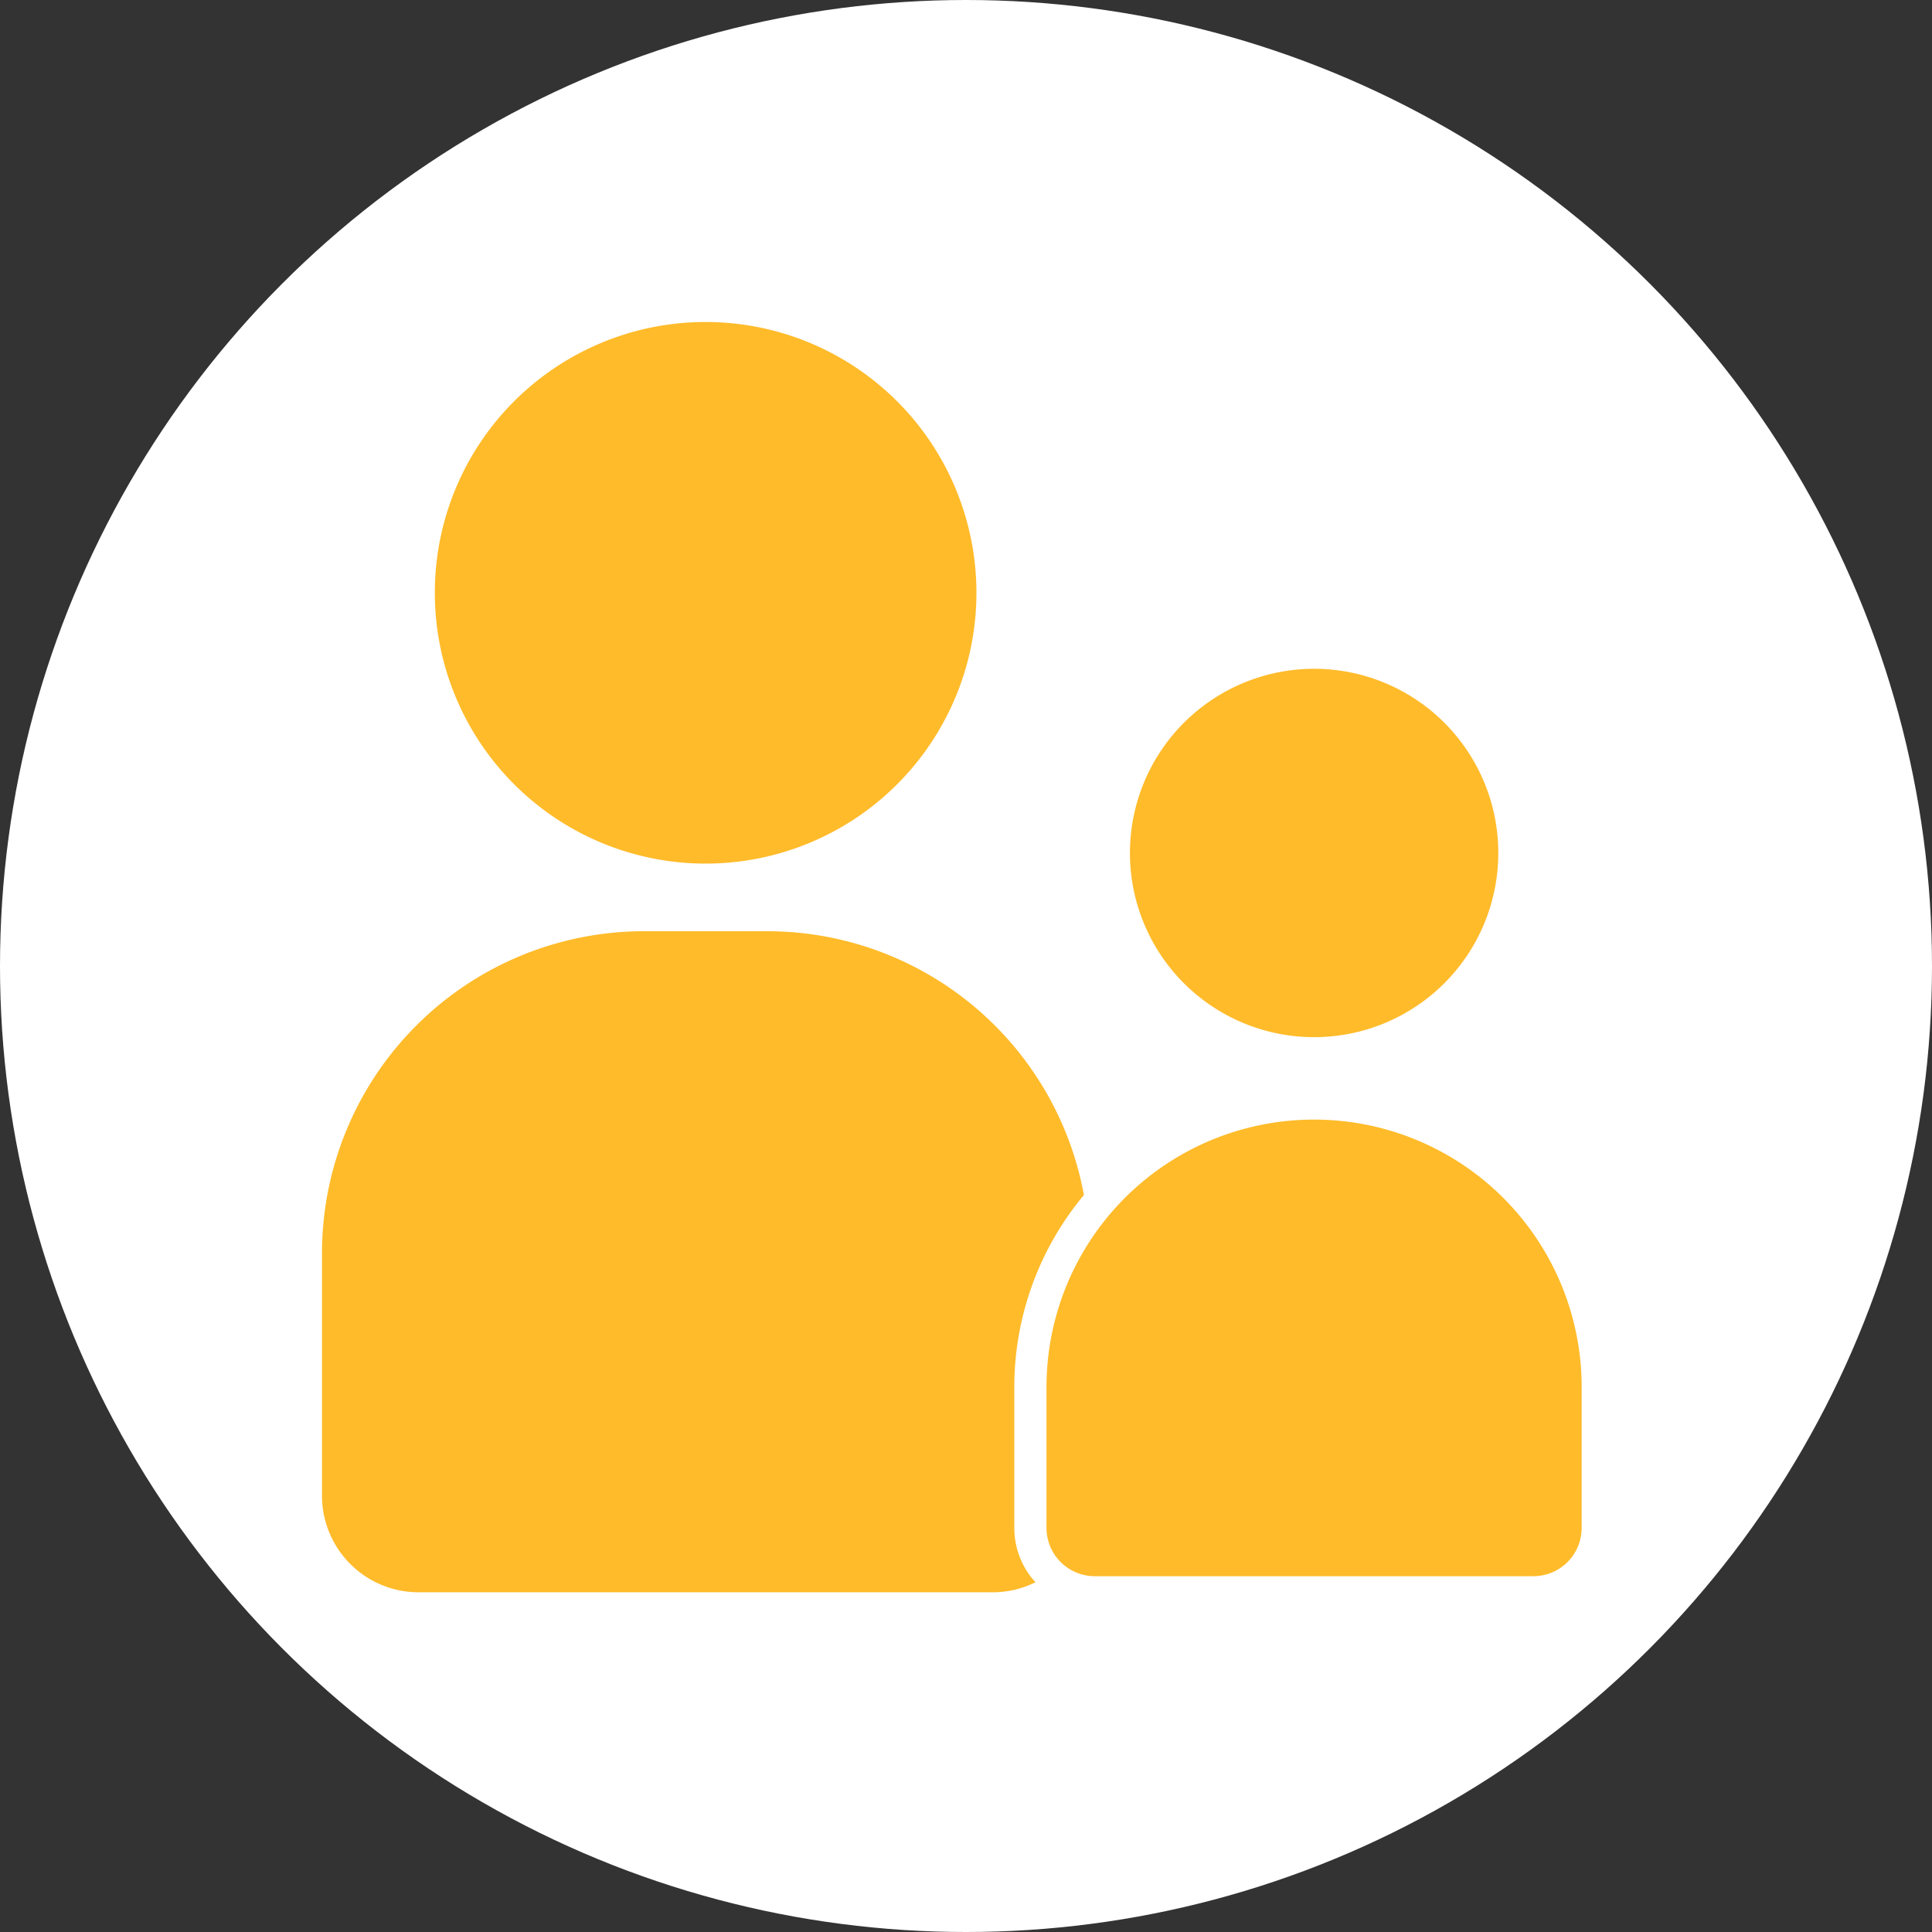 <svg id="ico_plan_fmly.svg" xmlns="http://www.w3.org/2000/svg" width="60" height="60" viewBox="0 0 60 60">
  <rect x="0" y="0" width="60" height="60" fill="#333333" stroke="none"/>
  <defs>
    <style>
      .cls-1 {
        fill: #fff;
      }

      .cls-2, .cls-3 {
        fill: #ffbb2a;
        fill-rule: evenodd;
      }

      .cls-3 {
        stroke: #fff;
        stroke-linejoin: round;
        stroke-width: 1px;
      }
    </style>
  </defs>
  <circle id="楕円形_3" data-name="楕円形 3" class="cls-1" cx="30" cy="30" r="30"/>
  <path id="楕円形_2" data-name="楕円形 2" class="cls-2" d="M690,6763.92h3.827a10,10,0,0,1,10,10v7.53a3,3,0,0,1-3,3H683a3,3,0,0,1-3-3v-7.53A10,10,0,0,1,690,6763.92Zm1.914-18.92a8.41,8.41,0,1,1-8.41,8.41A8.406,8.406,0,0,1,691.914,6745Z" transform="translate(-670 -6735)"/>
  <path id="楕円形_2-2" data-name="楕円形 2" class="cls-3" d="M710.81,6769.27a8.807,8.807,0,0,1,8.81,8.81v4.37a2,2,0,0,1-2,2H704a2,2,0,0,1-2-2v-4.37A8.807,8.807,0,0,1,710.81,6769.27Zm0-14a6.22,6.22,0,1,1-6.219,6.22A6.223,6.223,0,0,1,710.81,6755.27Z" transform="translate(-670 -6735)"/>
</svg>
